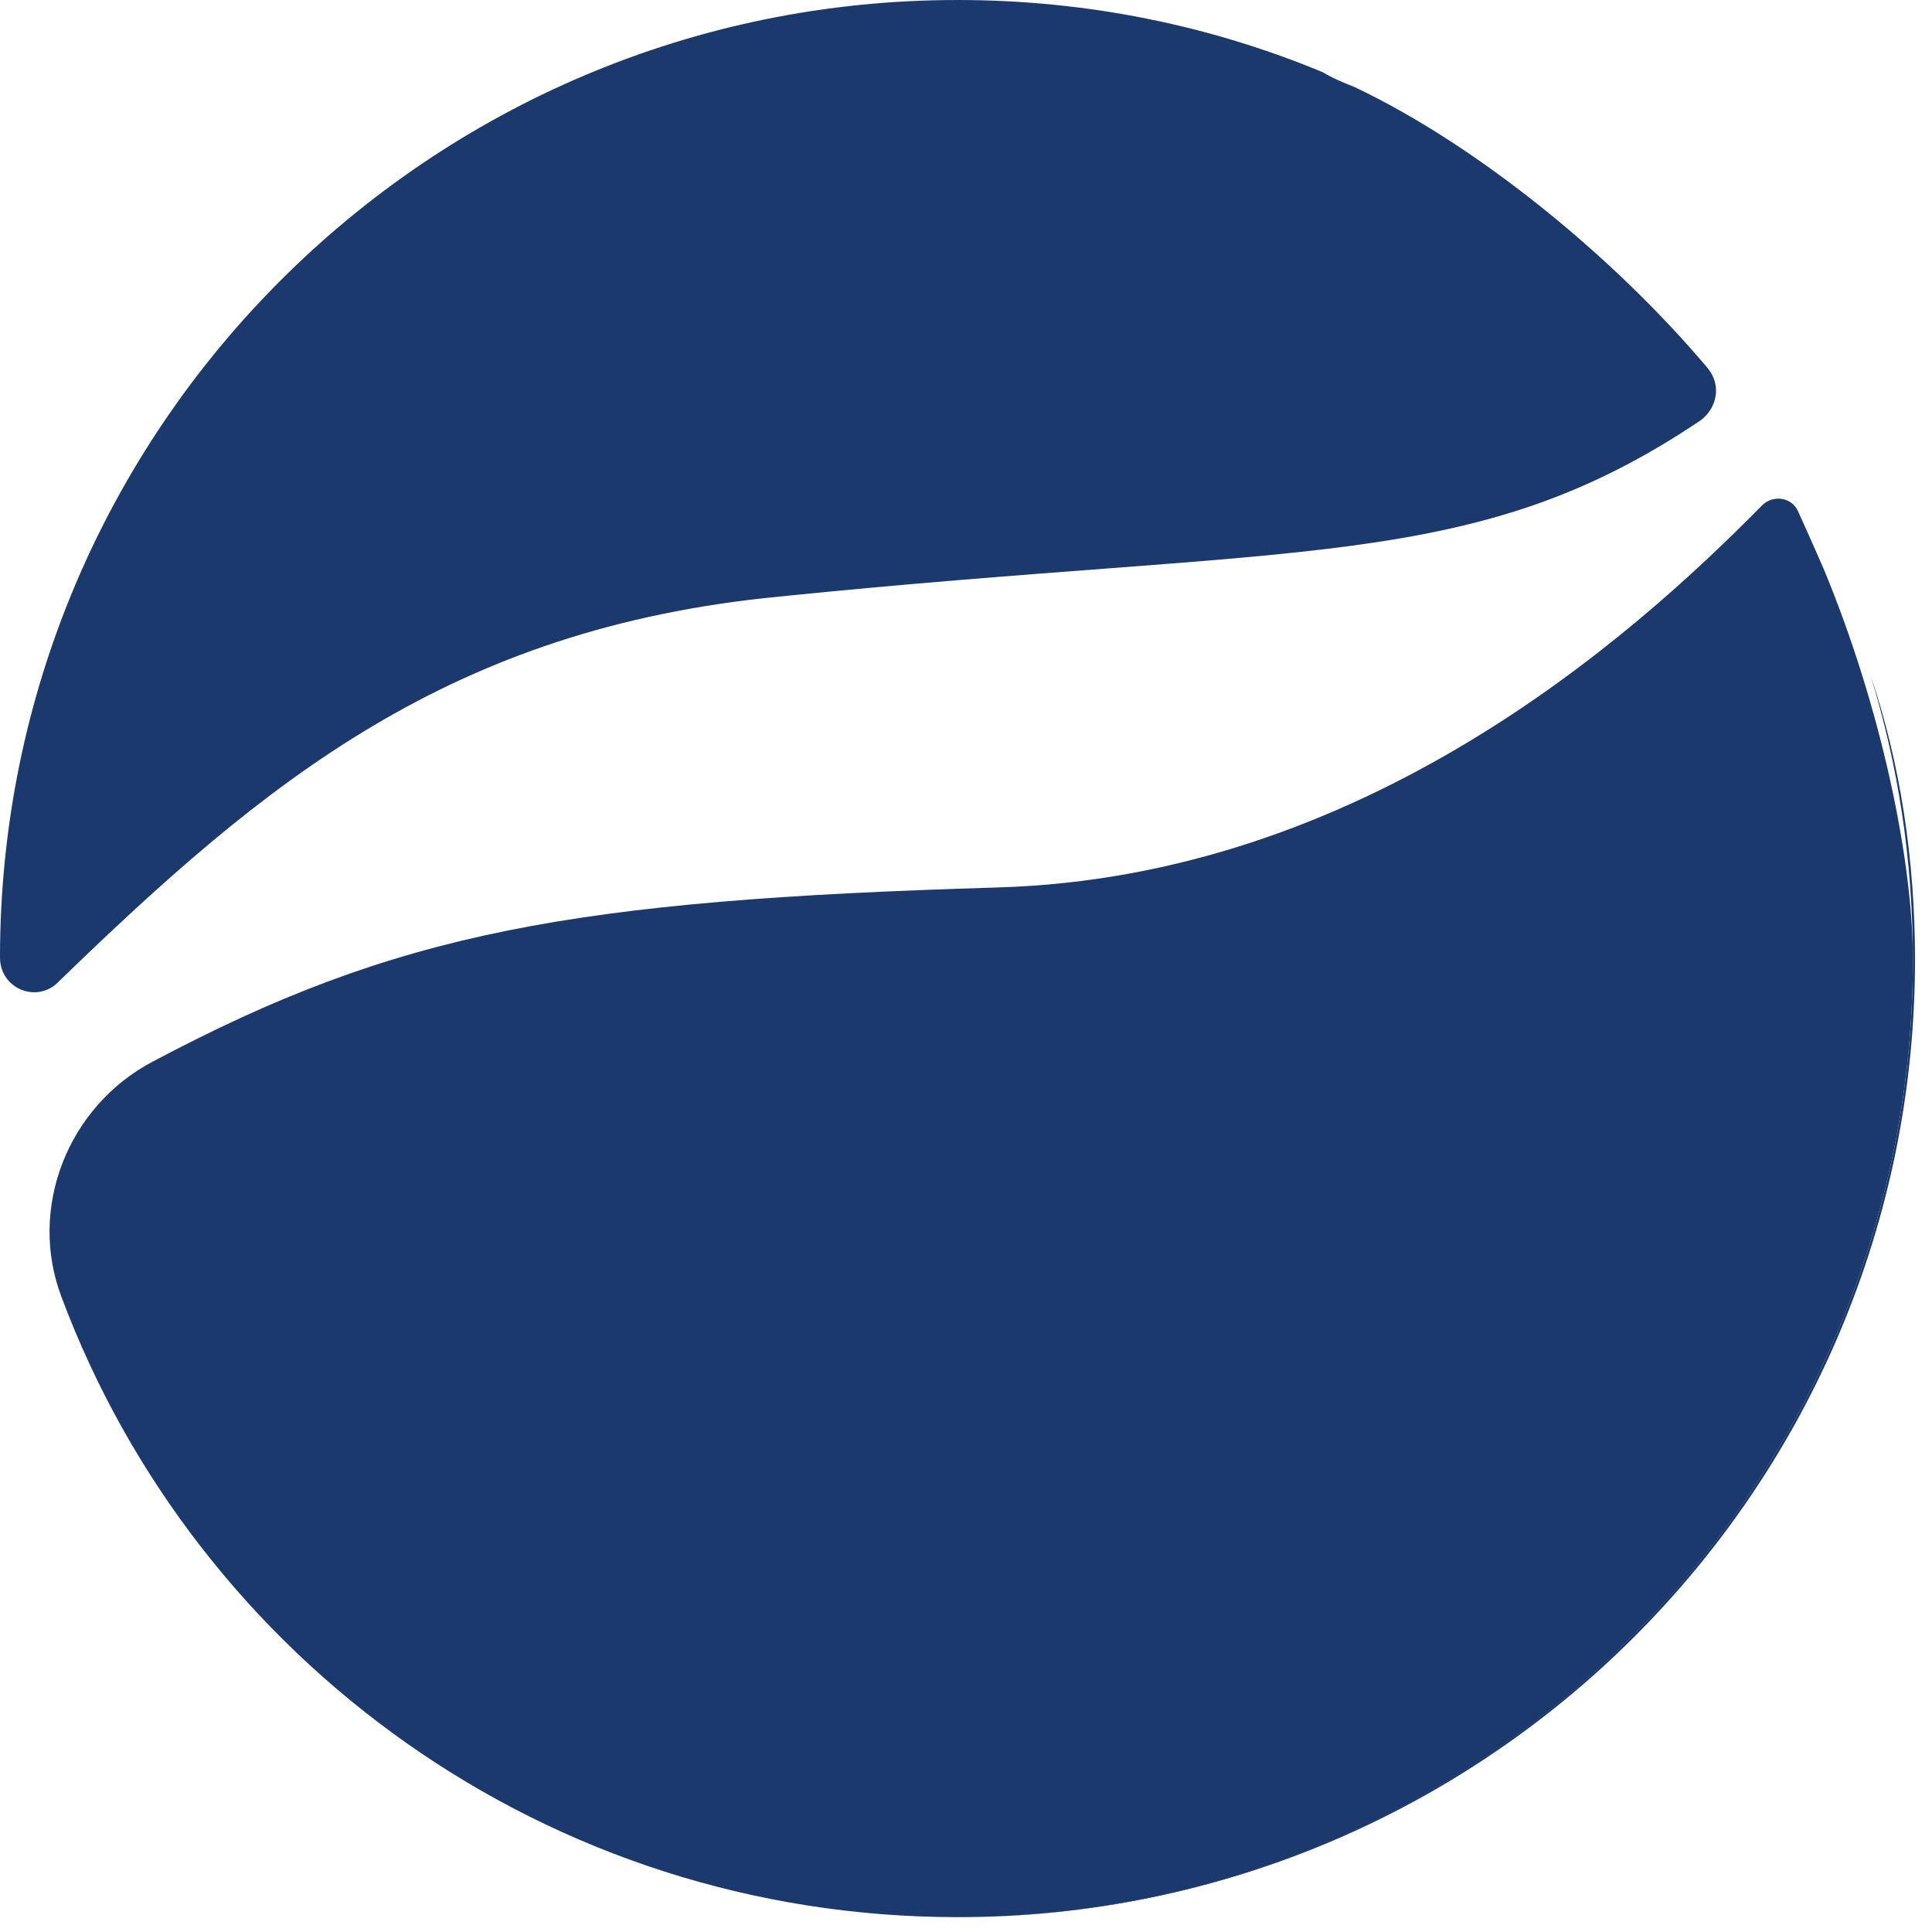 <svg width="91" height="91" viewBox="0 0 91 91" fill="none" xmlns="http://www.w3.org/2000/svg">
<path d="M43.1 0.075C44.4 4.275 45.1 8.775 45.1 13.475C45.1 38.275 24.9 58.575 0 58.575C0 58.575 -1.52737e-06 58.575 0.1 58.575C25 58.575 45.2 38.375 45.2 13.475C45.2 8.775 44.5 4.175 43.1 0.075C43.1 -0.025 43.1 -0.025 43.1 0.075Z" transform="translate(45 31.725)" fill="#1C396E"/>
<path d="M36.7 28.1C61.3 25.6 69.4 27 80.1 19.8C80.9 19.2 81.1 18.1 80.4 17.3C76.1 12.2 69.7 6.9 63.8 4.1C63.3 3.9 62.8 3.7 62.3 3.4C57 1.2 51.2 0 45.1 0C20.2 0 0 20.2 0 45.1C0 46.6 1.8 47.3 2.8 46.2C12.5 36.8 21.2 29.6 36.7 28.1Z" fill="#1C396E"/>
<path d="M87.767 21.712C87.767 17.012 86.267 9.812 83.567 3.312C83.567 3.312 82.867 1.712 82.367 0.613C82.067 -0.087 81.167 -0.188 80.667 0.312C74.367 6.713 61.767 17.812 44.667 18.312C24.567 18.913 16.367 20.413 4.867 26.512C0.867 28.613 -1.033 33.413 0.567 37.612C6.967 54.712 23.467 66.812 42.767 66.812C67.567 66.812 87.767 46.513 87.767 21.712Z" transform="translate(2.333 23.488)" fill="#1C396E"/>
</svg>
